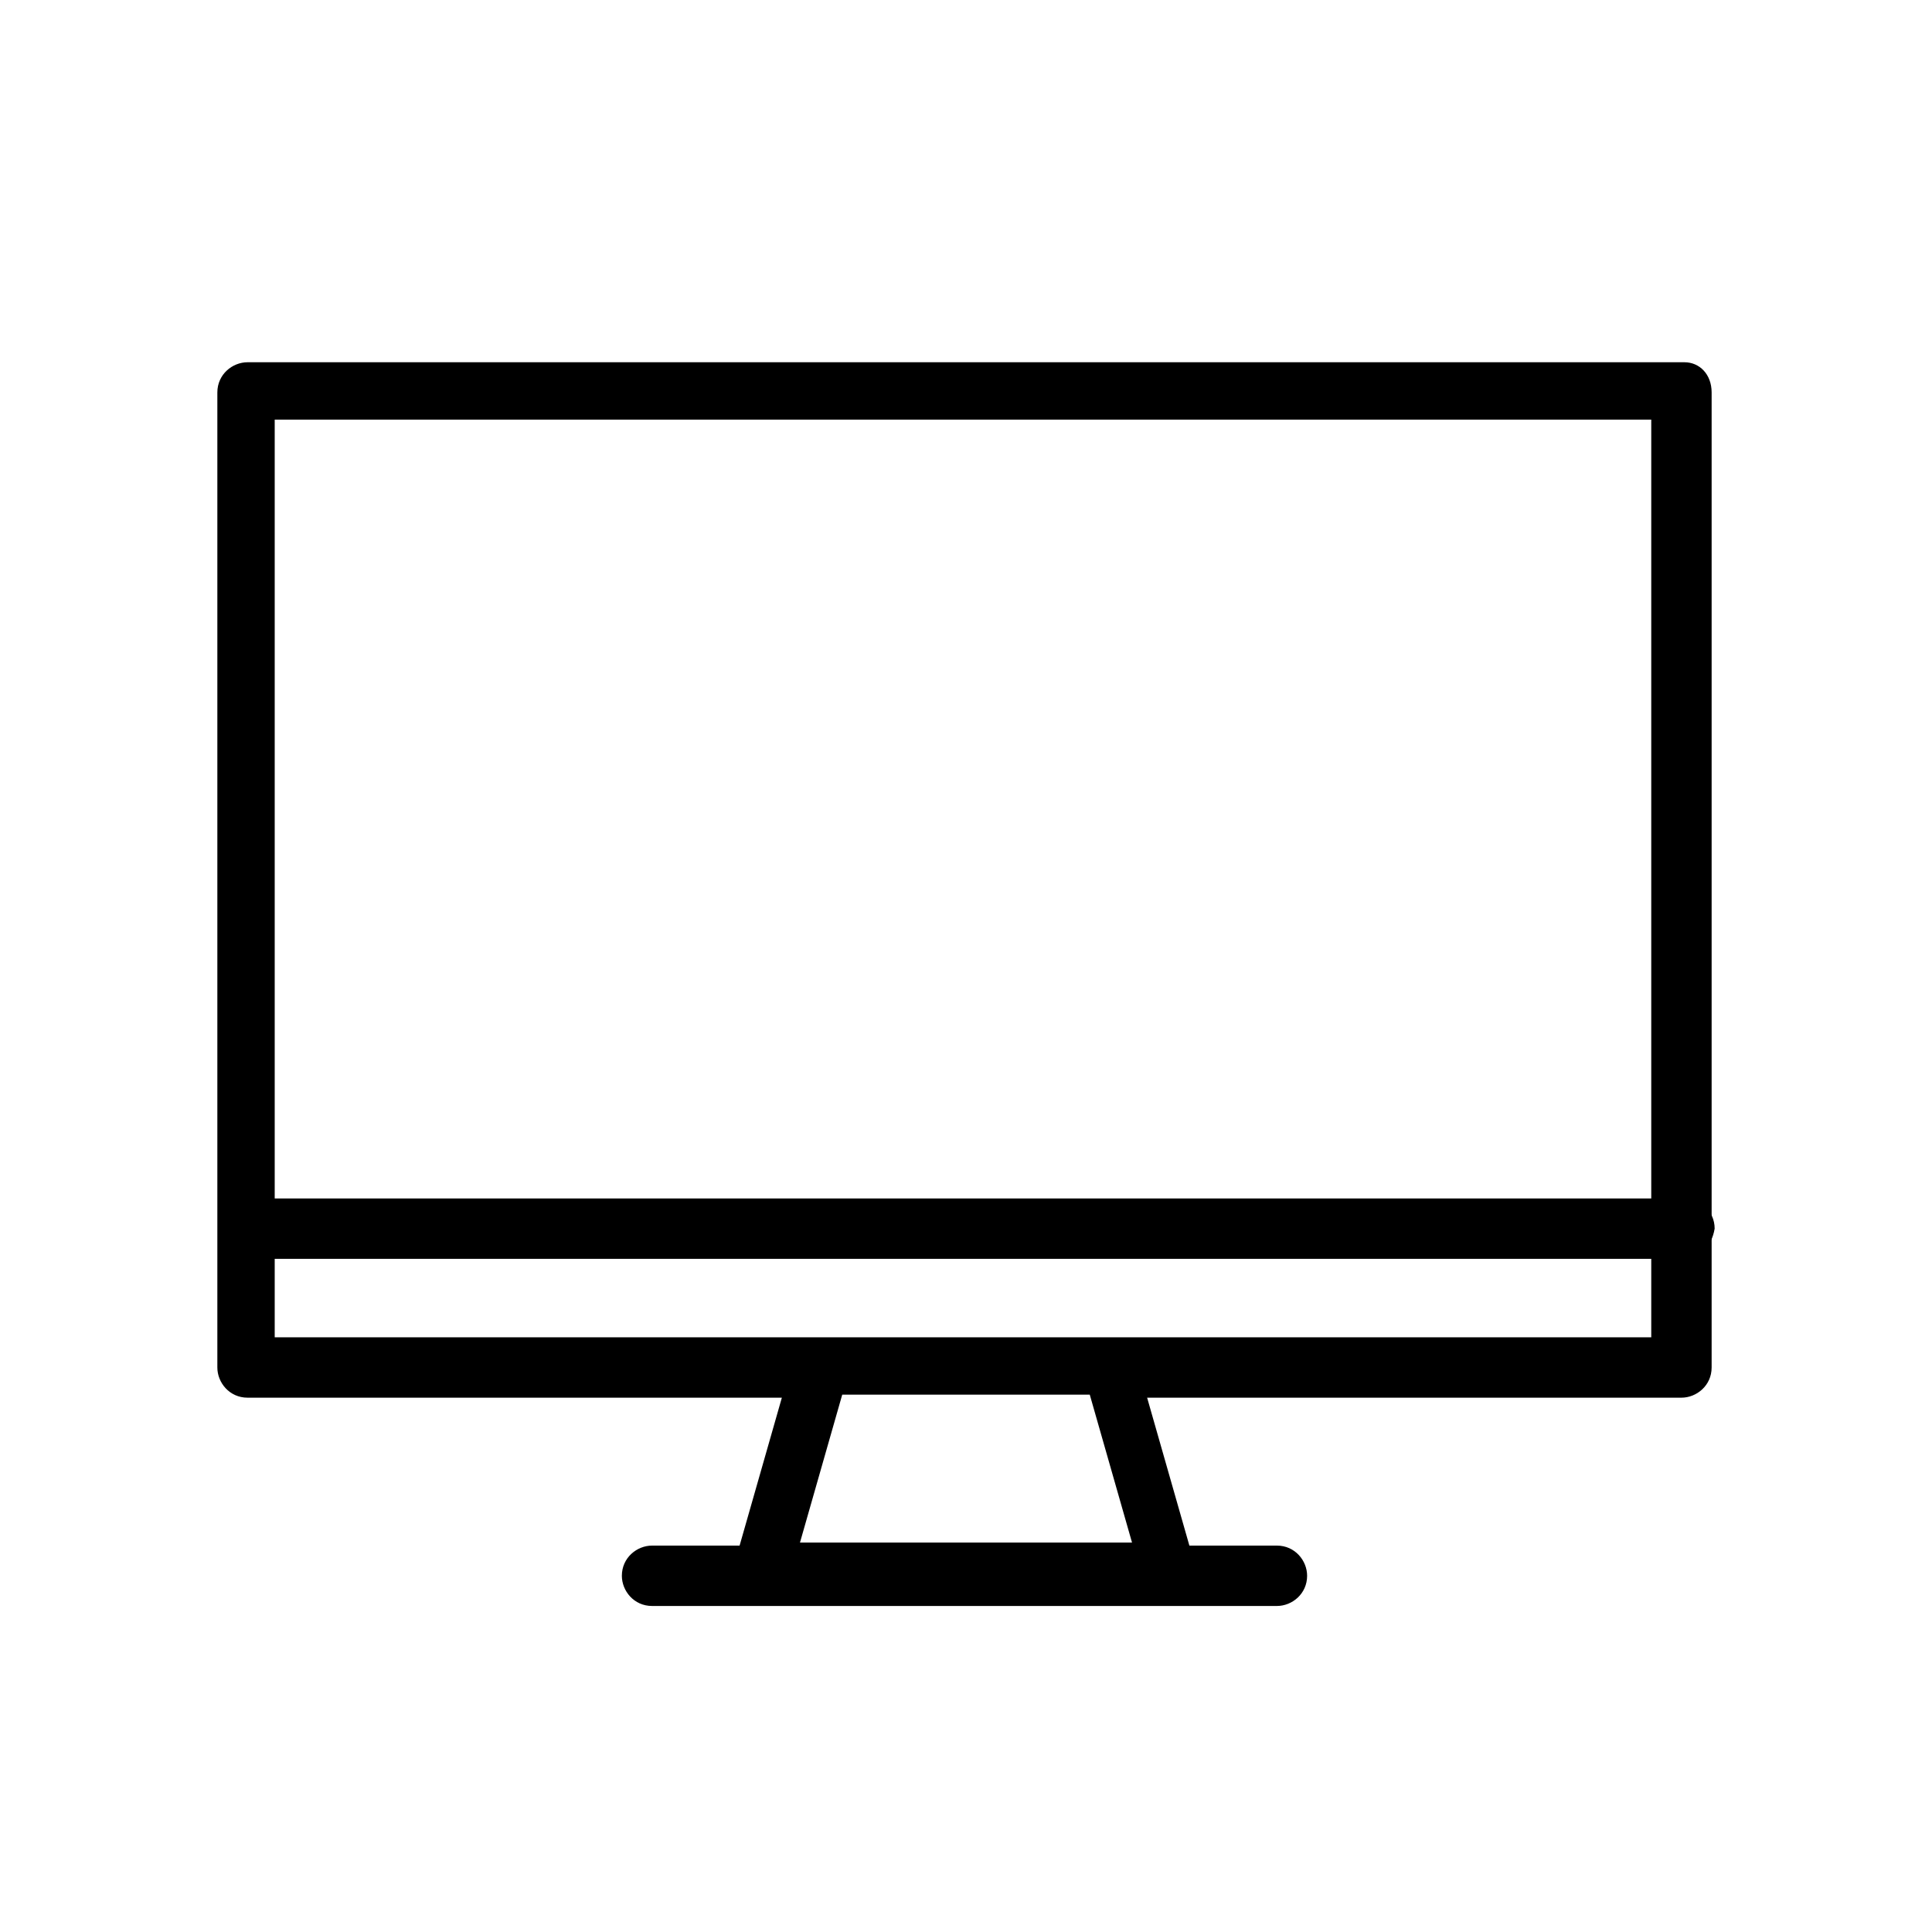<?xml version="1.0" encoding="utf-8"?>
<!-- Generator: Adobe Illustrator 17.1.0, SVG Export Plug-In . SVG Version: 6.00 Build 0)  -->
<!DOCTYPE svg PUBLIC "-//W3C//DTD SVG 1.1//EN" "http://www.w3.org/Graphics/SVG/1.1/DTD/svg11.dtd">
<svg version="1.1" id="Livello_1" xmlns:x="http://ns.adobe.com/Extensibility/1.0/" xmlns:i="http://ns.adobe.com/AdobeIllustrator/10.0/" xmlns:graph="http://ns.adobe.com/Graphs/1.0/"
	 xmlns="http://www.w3.org/2000/svg" xmlns:xlink="http://www.w3.org/1999/xlink" x="0px" y="0px" width="64px" height="64px"
	 viewBox="0 0 64 64" enable-background="new 0 0 64 64" xml:space="preserve">
<g display="none">
	<path display="inline" d="M9,40.1h44.1c0.6,0,1-0.5,1-1c0-12-8.4-21.9-19.4-23.7c0.1-0.3,0.2-0.7,0.2-1.1c0-2.1-1.7-3.9-3.9-3.9
		c-2.1,0-3.9,1.7-3.9,3.9c0,0.4,0.1,0.8,0.2,1.1C16.4,17.3,8,27.2,8,39.1C8,39.6,8.5,40.1,9,40.1z M31,12.4c1,0,1.8,0.8,1.8,1.8
		c0,0.3-0.1,0.6-0.2,0.8c-0.5,0-1-0.1-1.5-0.1c-0.5,0-1.1,0-1.6,0.1l-0.1,0c-0.1-0.3-0.2-0.6-0.2-0.9C29.2,13.3,30,12.4,31,12.4z
		 M31.1,17.1c11.3,0,20.5,9.3,21,21h-42C10.6,26.4,19.8,17.1,31.1,17.1z"/>
	<path display="inline" d="M55,43.6H7c-0.6,0-1,0.5-1,1v8c0,0.6,0.5,1,1,1h48c0.6,0,1-0.5,1-1v-8C56,44,55.5,43.6,55,43.6z M54,51.6
		H8v-6H54V51.6z"/>
</g>
<path display="none" d="M45.6,27.5c4.3,0,7.9-3.6,7.9-7.9c0-4.4-3.6-7.9-7.9-7.9c-4.1,0-7.4,3.1-7.9,7H26.2l-0.8-6.8
	c0-0.4-0.3-0.7-0.7-0.8L11.6,7.5c-0.5-0.1-1,0.2-1.1,0.6c-0.1,0.5,0.2,1,0.6,1.1l12.5,3.4l0.7,5.9h-6.7c-0.3,0-0.5,0.1-0.7,0.3
	c-0.2,0.2-0.3,0.4-0.2,0.7l3.6,35c0,0.5,0.4,0.8,0.9,0.8h20.7c0.5,0,0.9-0.4,0.9-0.8l2.8-26.9c0,0,0,0,0,0L45.6,27.5z M45.6,13.4
	c3.4,0,6.1,2.7,6.1,6.1c0,3.3-2.6,6-5.8,6.1l0.6-6c0-0.3-0.1-0.5-0.2-0.7c-0.2-0.2-0.4-0.3-0.7-0.3h-6.1
	C39.9,15.7,42.5,13.4,45.6,13.4z M44.6,20.4l-0.7,6.3H27.1l-0.7-6.3H44.6z M24.5,20.4l0.7,6.3h-6l-0.7-6.3H24.5z M41.1,53.7H22
	l-2.6-25.1h6l2,17.3c0.1,0.5,0.4,0.8,0.9,0.8c0,0,0.1,0,0.1,0c0.5-0.1,0.9-0.5,0.8-1l-2-17.1h16.4L41.1,53.7z"/>
<path display="none" d="M57.5,27.9c0-2.8-0.7-5.5-1.9-7.9c-0.2-0.3-0.5-0.5-0.8-0.5H39.4c0.5-2.7,0.8-5.9,0.8-9.4
	c0-0.5-0.4-0.9-0.9-0.9H8.4c-0.5,0-0.9,0.4-0.9,0.9c0,8.8,1.5,15,4.7,19c2.5,3.2,6.1,4.8,10.7,5v20h-6.2c-0.5,0-0.9,0.4-0.9,0.9
	s0.4,0.9,0.9,0.9h14.1c0.5,0,0.9-0.4,0.9-0.9S31.3,54,30.9,54h-6.2V34c2.3-0.1,4.2-0.5,6-1.3c1.7,5.9,6.5,10.2,12.2,10.6V54h-6.2
	c-0.5,0-0.9,0.4-0.9,0.9s0.4,0.9,0.9,0.9h14.1c0.5,0,0.9-0.4,0.9-0.9S51.3,54,50.8,54h-6.2V43.4C51.8,42.9,57.5,36.1,57.5,27.9z
	 M55.7,26.9H31.8c0.1-2,0.6-3.9,1.5-5.6h21C55.1,23,55.6,24.9,55.7,26.9z M38.4,11c0,1.9-0.1,3.7-0.3,5.3H9.6
	c-0.2-1.6-0.3-3.4-0.3-5.3H38.4z M23.8,32.3c-5.3,0-12.1-1.7-14-14.3h28.1c-0.1,0.5-0.2,1-0.3,1.5h-4.9c-0.3,0-0.6,0.2-0.8,0.5
	c-1.3,2.4-1.9,5.1-1.9,7.9c0,1.1,0.1,2.1,0.3,3.1C28.5,31.9,26.3,32.3,23.8,32.3z M31.8,28.6h24c-0.3,7.3-5.6,13-12,13
	S32.1,35.9,31.8,28.6z"/>
<path display="none" d="M40.1,7.1c-5.9-2-12.4,1.3-14.3,7.2c0,0.1-0.4,1.3,0.1,2.4c0.3,0.7,0.9,1.1,1.7,1.4c0.8,0.3,1.5,0.2,2.2-0.1
	c1.1-0.6,1.5-1.7,1.6-1.9c0.9-2.7,3.8-4.2,6.4-3.3c2.6,0.9,4.1,3.7,3.2,6.4c-1,3.1-4.4,3.4-8.3,3.8c-4.7,0.4-10.1,1-12,6.7
	l-6.7,20.3c-0.1,0.4,0.1,0.9,0.5,1.1l19.9,6.5c0.4,0.1,0.9-0.1,1.1-0.5l11.7-35.6c0,0,0-0.1,0.1-0.1C49.3,15.5,46.1,9.1,40.1,7.1z
	 M45.8,20.6L34.3,55.8l-18.3-6l6.4-19.5c1.6-4.7,5.9-5.1,10.5-5.6c4.1-0.4,8.4-0.8,9.8-4.9c1.2-3.5-0.8-7.4-4.3-8.5
	c-1.7-0.6-3.6-0.4-5.2,0.4c-1.6,0.8-2.8,2.2-3.4,4c-0.1,0.3-0.5,1.3-1.6,0.9c-0.5-0.2-0.7-0.4-0.8-0.9c-0.1-0.4,0.1-0.8,0.1-0.8
	c1.7-5,7.1-7.8,12.2-6.1C44.5,10.4,47.3,15.6,45.8,20.6C45.9,20.6,45.8,20.6,45.8,20.6z"/>
<g display="none">
	<path display="inline" d="M55.1,21.6c0.9-2.8-0.9-6.5-4.3-9c-4.4-3.2-11.4-4.1-18.7,1.7l-4.1-4.1c-0.4-0.4-0.9-0.4-1.3,0L5.9,31.2
		c-0.2,0.2-0.3,0.4-0.3,0.6c0,0.2,0.1,0.5,0.3,0.6l8.9,8.9c0.2,0.2,0.4,0.3,0.6,0.3s0.5-0.1,0.6-0.3L37,20.4c0.4-0.4,0.4-0.9,0-1.3
		l-3.5-3.5c6.4-5,12.5-4.2,16.3-1.5c2.4,1.7,3.8,4.1,3.8,6c-1.8-1.4-4-2.1-6.3-2.1c-2.8,0-5.5,1.1-7.5,3.1c-1.6,1.6-2.7,3.7-3,6
		c-0.3,2,0,4,0.8,5.9L21.8,48.9c-0.2,0.2-0.3,0.4-0.3,0.6v5.6c0,0.5,0.4,0.9,0.9,0.9H28c0.2,0,0.5-0.1,0.6-0.3l16.6-16.6
		c0.6,0.1,1.3,0.2,1.9,0.2h0c2.8,0,5.5-1.1,7.5-3.1c2-2,3.1-4.7,3.1-7.5C57.8,26.1,56.9,23.6,55.1,21.6z M35,19.8L15.4,39.4
		l-7.6-7.6l19.6-19.6l3.4,3.4c-0.3,0.3-0.6,0.6-0.9,0.9c-0.4,0.4-0.4,0.9,0,1.3c0.4,0.4,0.9,0.4,1.3,0c0.3-0.3,0.6-0.6,0.9-0.9
		L35,19.8z M53.4,34.9c-1.7,1.7-3.9,2.6-6.2,2.6c-0.7,0-1.4-0.1-2-0.2c-0.3-0.1-0.6,0-0.8,0.2L27.7,54.2h-4.3v-4.3l3.4-3.4l1.1,1.1
		c0.2,0.2,0.4,0.3,0.6,0.3c0.2,0,0.5-0.1,0.6-0.3c0.4-0.4,0.4-0.9,0-1.3l-1.1-1.1l2.3-2.3l1.7,1.7c0.2,0.2,0.4,0.3,0.6,0.3
		c0.2,0,0.5-0.1,0.6-0.3c0.4-0.4,0.4-0.9,0-1.3l-1.7-1.7l2.1-2.1l1.1,1.1c0.2,0.2,0.4,0.3,0.6,0.3c0.2,0,0.5-0.1,0.6-0.3
		c0.4-0.4,0.4-0.9,0-1.3l-1.1-1.1l4.3-4.3c0.3-0.3,0.3-0.7,0.2-1.1c-1.8-3.4-1.2-7.6,1.5-10.3c1.7-1.7,3.9-2.6,6.2-2.6
		c2.3,0,4.6,0.9,6.2,2.6c1.7,1.7,2.6,3.9,2.6,6.2C56,31,55.1,33.2,53.4,34.9z"/>
	<path display="inline" d="M48.7,23.2c-0.5-0.5-1.4-0.5-1.9,0c-0.5,0.5-0.5,1.4,0,1.9l4,4c0.5,0.5,1.4,0.5,1.9,0
		c0.5-0.5,0.5-1.4,0-1.9L48.7,23.2z"/>
</g>
<g display="none">
	<path display="inline" d="M51,13.6L9,19.8c-0.5,0.1-0.8,0.5-0.7,1l0.8,5.7l0.9,6.1L12.5,50c0.1,0.5,0.5,0.8,1,0.7l42-6.2
		c0.5-0.1,0.8-0.5,0.7-1l-2.6-17.5L52.8,20l-0.8-5.7C51.9,13.9,51.5,13.5,51,13.6z M50.4,15.4l0.6,4l-40.4,5.9l-0.6-4L50.4,15.4z
		 M51.9,25.5l-40.4,5.9L10.9,27l40.4-5.9L51.9,25.5z M14.1,48.9l-2.3-15.8l40.4-5.9L54.4,43L14.1,48.9z"/>
	<path display="inline" d="M45.5,33.7c-0.8,0.1-1.6,0.5-2.1,1.1c-0.7-0.4-1.5-0.5-2.4-0.4c-2.1,0.3-3.5,2.2-3.2,4.3
		c0.3,2.1,2.2,3.5,4.3,3.2c0.8-0.1,1.6-0.5,2.1-1.1c0.7,0.4,1.5,0.5,2.4,0.4c2.1-0.3,3.5-2.2,3.2-4.3C49.5,34.8,47.5,33.4,45.5,33.7
		z M39.4,38.4c-0.2-1.2,0.6-2.2,1.8-2.4c0.4-0.1,0.8,0,1.2,0.2c-0.2,0.6-0.3,1.2-0.2,1.8c0.1,0.6,0.3,1.2,0.7,1.7
		c-0.3,0.3-0.7,0.5-1.1,0.5C40.7,40.4,39.6,39.6,39.4,38.4z M46.3,39.6c-0.4,0.1-0.8,0-1.2-0.2c0.2-0.6,0.3-1.2,0.2-1.8
		c-0.1-0.6-0.3-1.2-0.7-1.7c0.3-0.3,0.7-0.5,1.1-0.5c1.2-0.2,2.2,0.6,2.4,1.8C48.3,38.3,47.5,39.4,46.3,39.6z"/>
</g>
<g>
	<path d="M55.8,12H8.2c-0.5,0-1,0.4-1,1v32.3c0,0.5,0.4,1,1,1h17.7l-1.4,4.9h-2.9c-0.5,0-1,0.4-1,1c0,0.5,0.4,1,1,1h3.6h13.5h0h3.6
		c0.5,0,1-0.4,1-1c0-0.5-0.4-1-1-1h-2.9l-1.4-4.9h17.7c0.5,0,1-0.4,1-1V13C56.7,12.4,56.3,12,55.8,12z M37.5,51.1h-11l1.4-4.9h8.2
		L37.5,51.1z M54.8,44.3h-18h-9.7h-18V13.9h45.6V44.3z"/>
	<g>
		<path d="M55.8,41.7H9c-0.5,0-1-0.4-1-1c0-0.5,0.4-1,1-1h46.8c0.5,0,1,0.4,1,1C56.7,41.3,56.3,41.7,55.8,41.7z"/>
	</g>
</g>
</svg>
